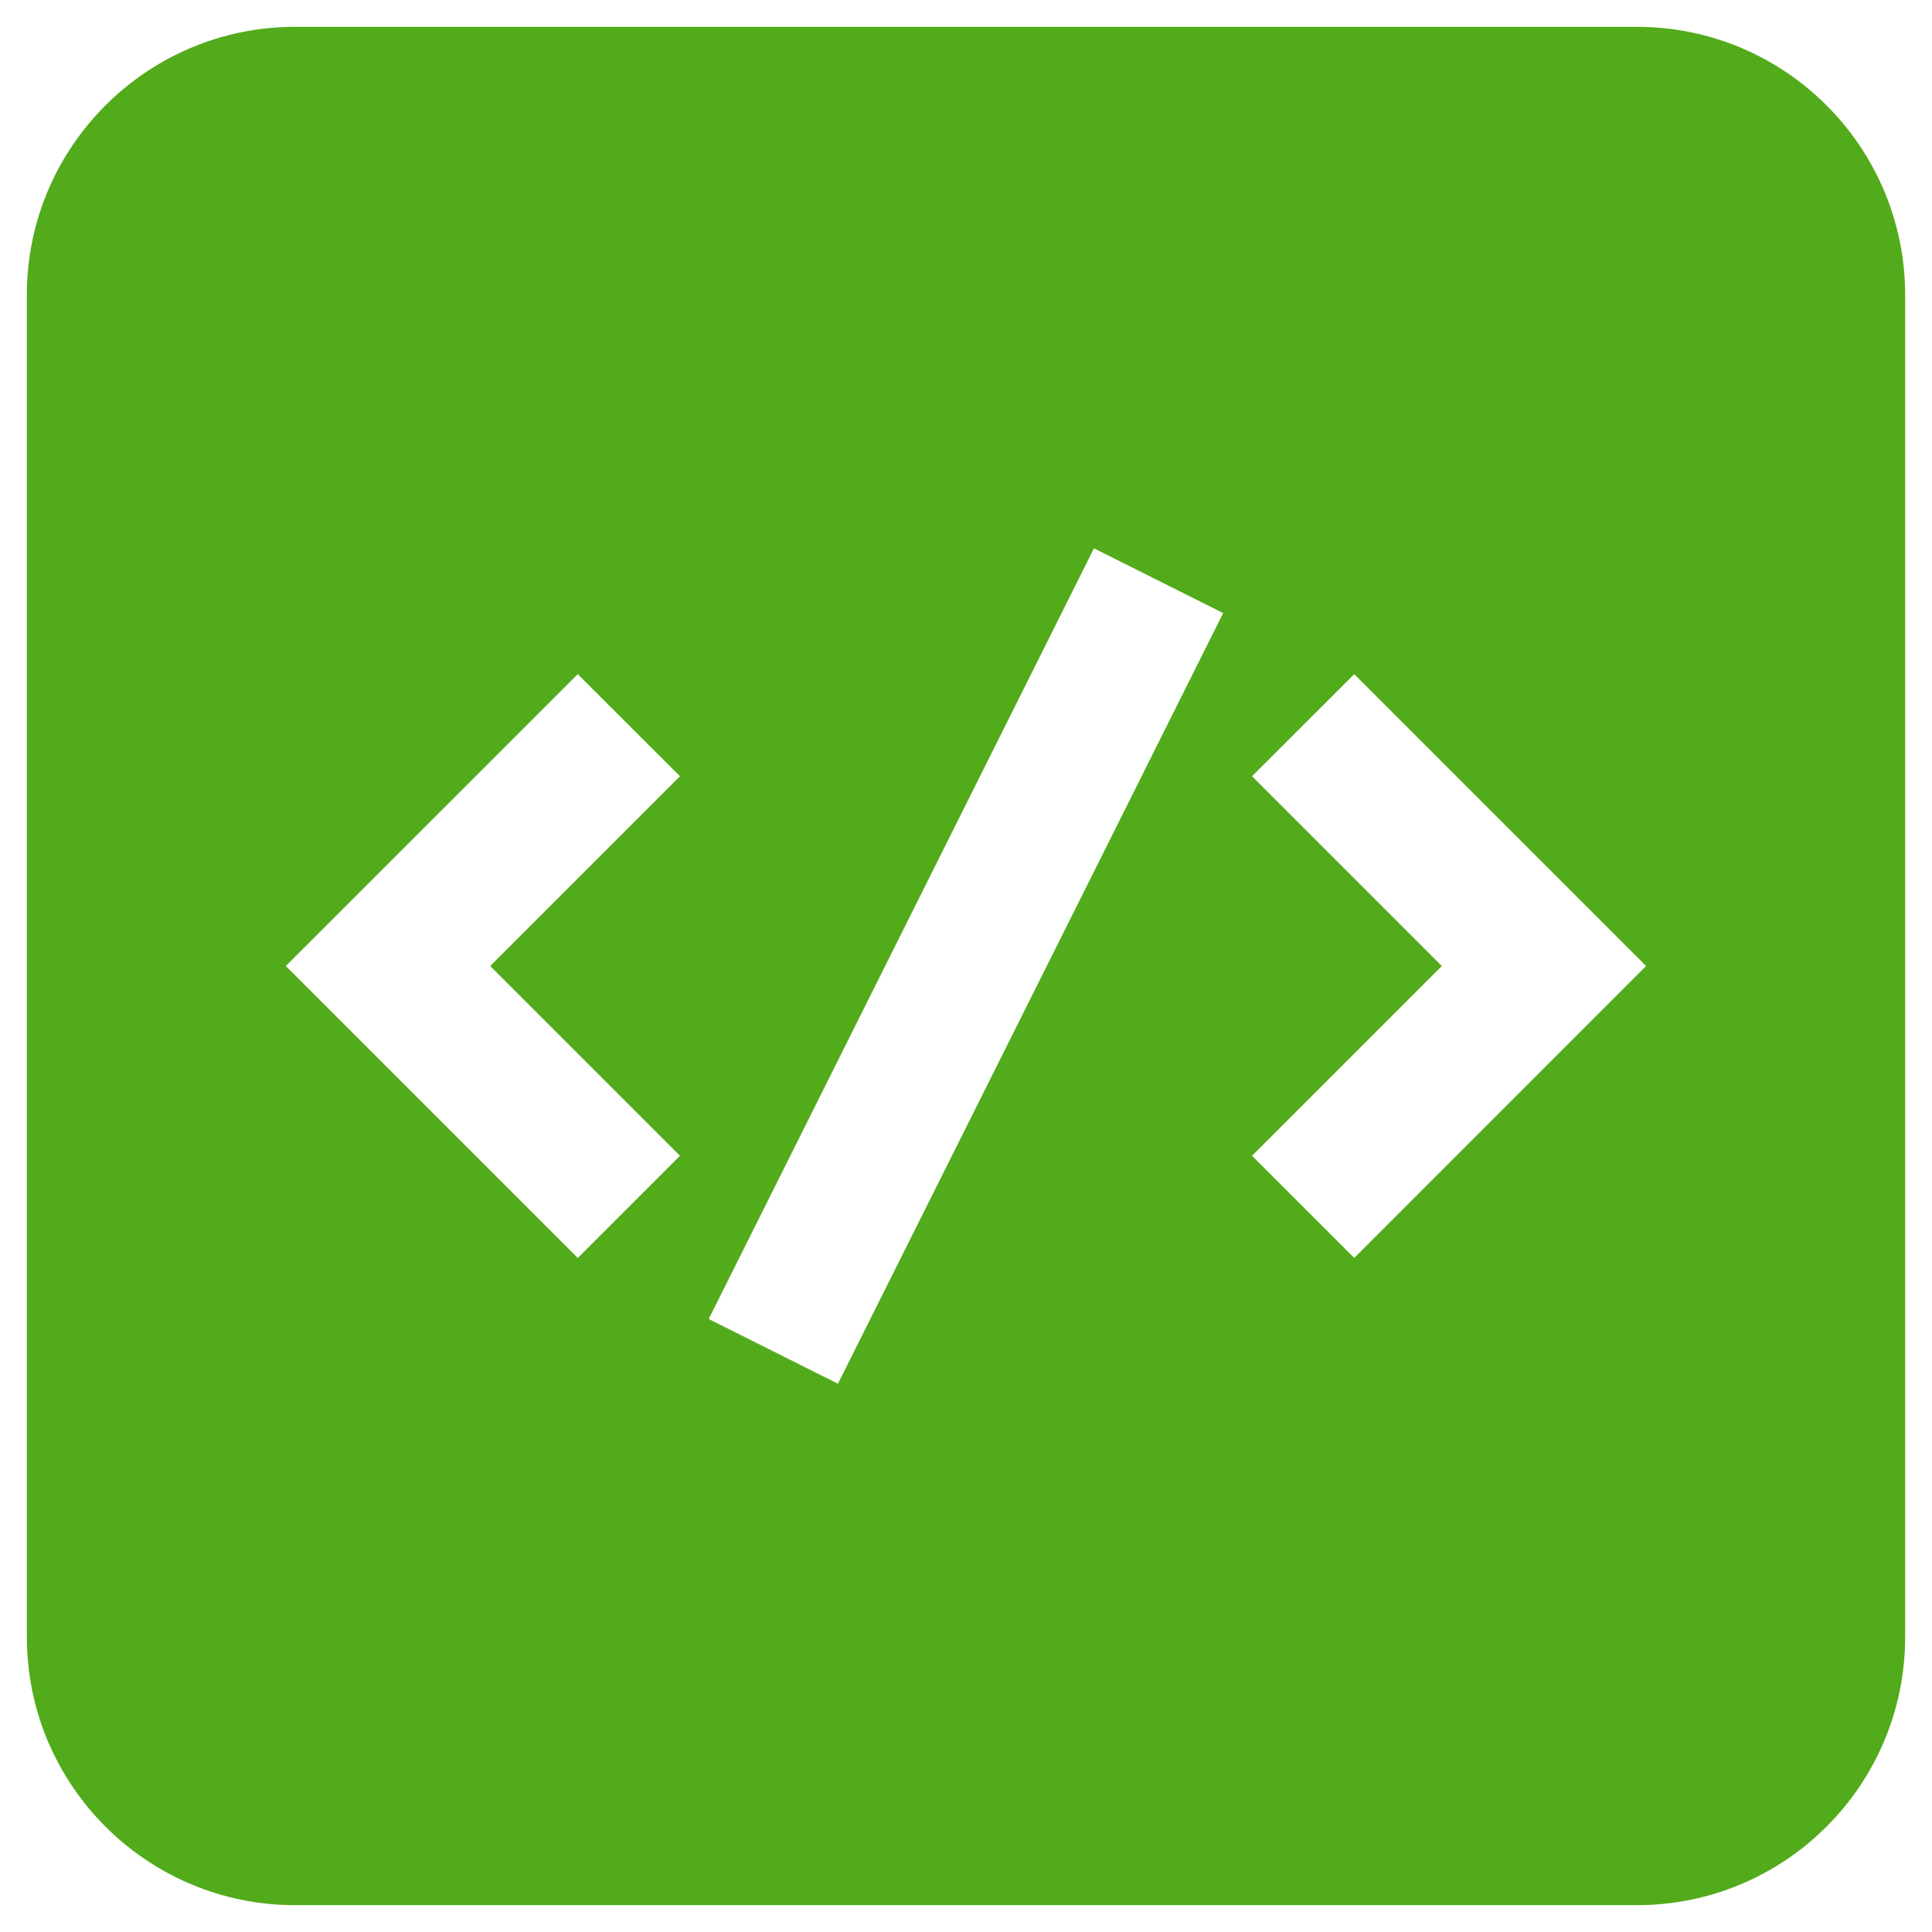 <svg width="18" height="18" viewBox="0 0 18 18" fill="none" xmlns="http://www.w3.org/2000/svg">
<path d="M15.25 0.25C16.631 0.25 17.75 1.369 17.75 2.75V15.25C17.75 16.631 16.631 17.75 15.25 17.75H2.75C1.369 17.75 0.25 16.631 0.25 15.25V2.75C0.25 1.369 1.369 0.25 2.75 0.25H15.25ZM6.603 12.289L7.807 12.892L11.396 5.712L10.192 5.109L6.603 12.289ZM2.663 9L5.383 11.72L6.335 10.768L4.567 9L6.335 7.232L5.383 6.281L2.663 9ZM11.665 7.232L13.433 9L11.665 10.768L12.617 11.72L15.336 9L12.617 6.281L11.665 7.232Z" fill="#52AB1A"/>
</svg>
